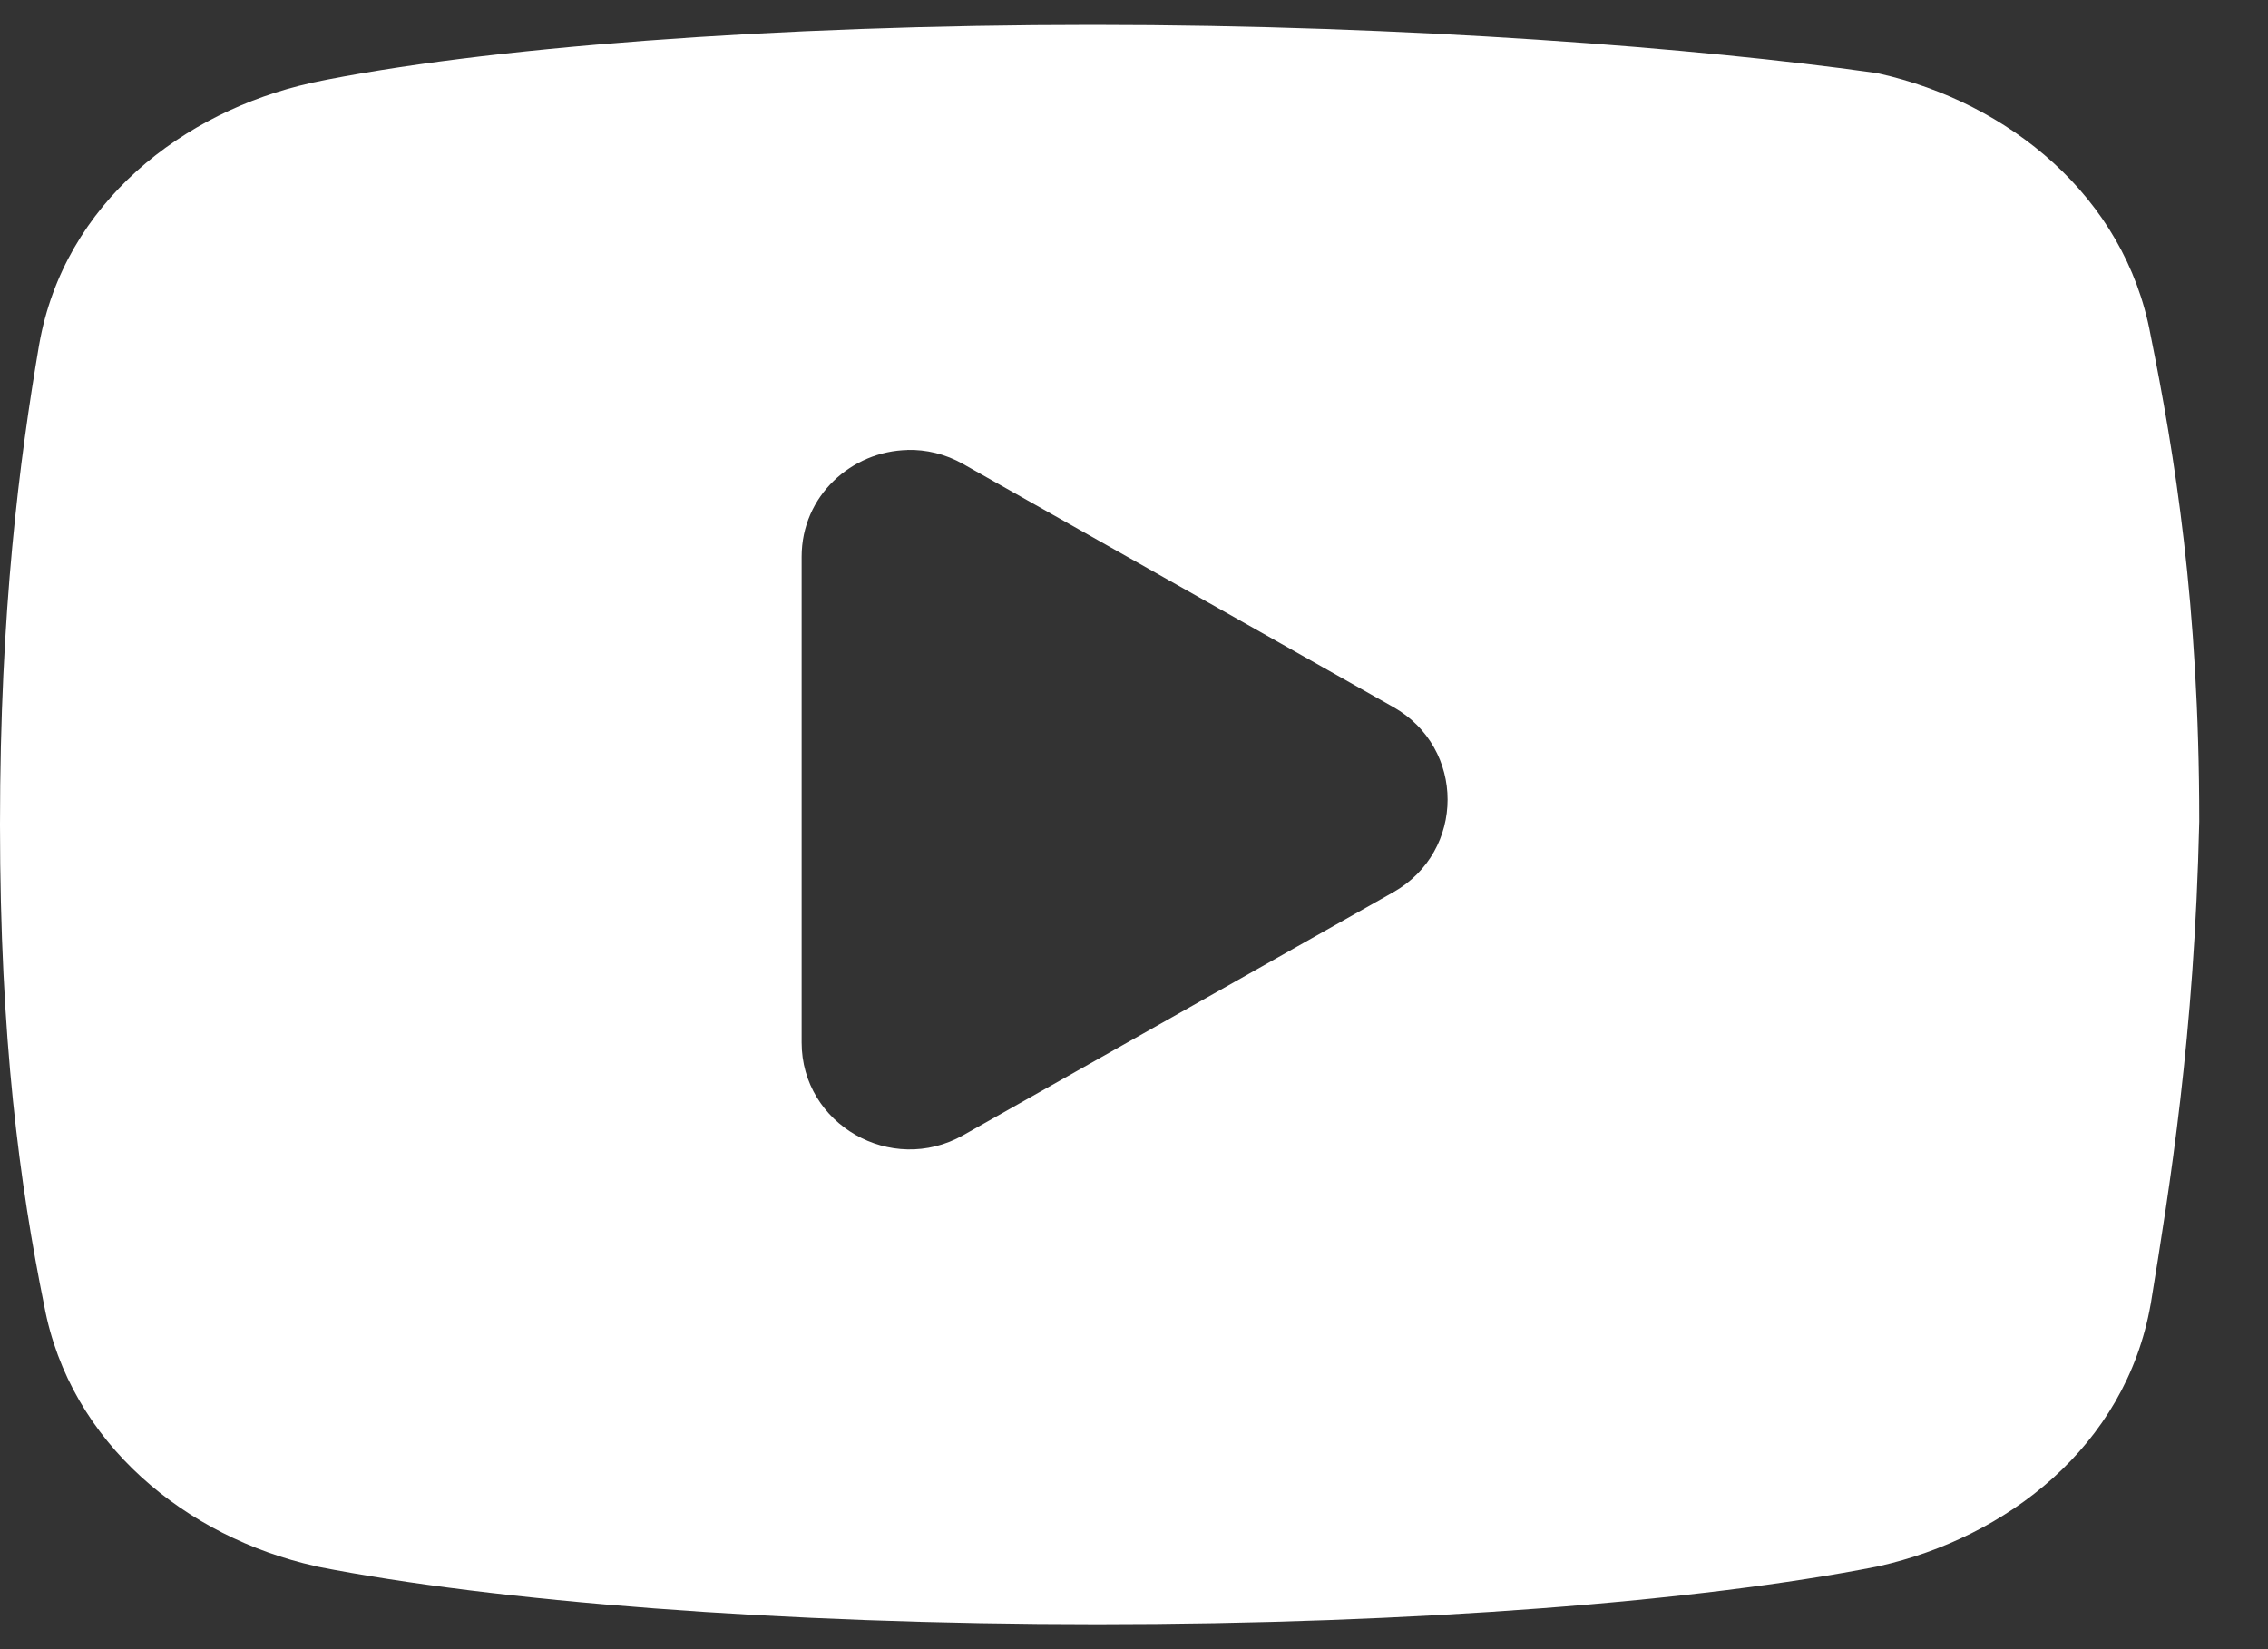 <?xml version="1.0" encoding="UTF-8" standalone="no"?>
<svg
   xmlns:dc="http://purl.org/dc/elements/1.1/"
   xmlns:cc="http://creativecommons.org/ns#"
   xmlns:rdf="http://www.w3.org/1999/02/22-rdf-syntax-ns#"
   xmlns:svg="http://www.w3.org/2000/svg"
   xmlns="http://www.w3.org/2000/svg"
   xmlns:sodipodi="http://sodipodi.sourceforge.net/DTD/sodipodi-0.dtd"
   xmlns:inkscape="http://www.inkscape.org/namespaces/inkscape"
   width="22"
   height="16"
   viewBox="0 0 22 16"
   version="1.1"
   id="svg22"
   sodipodi:docname="yt.svg"
   inkscape:version="1.0.2 (e86c870879, 2021-01-15)">
  <rect x="0" y="0" width="22" height="16" fill="#333333" stroke="none"/>
  <sodipodi:namedview
     pagecolor="#ffffff"
     bordercolor="#666666"
     borderopacity="1"
     objecttolerance="10"
     gridtolerance="10"
     guidetolerance="10"
     inkscape:pageopacity="0"
     inkscape:pageshadow="2"
     inkscape:window-width="1920"
     inkscape:window-height="1034"
     id="namedview10"
     showgrid="false"
     inkscape:zoom="44.6875"
     inkscape:cx="11"
     inkscape:cy="8"
     inkscape:window-x="0"
     inkscape:window-y="22"
     inkscape:window-maximized="1"
     inkscape:current-layer="svg22" />
  <defs
     id="defs8">
    <filter
       id="5nuzf1hbla">
      <feColorMatrix
         in="SourceGraphic"
         values="0 0 0 0 1 0 0 0 0 1 0 0 0 0 1 0 0 0 1 0"
         id="feColorMatrix2" />
    </filter>
    <filter
       id="m816vke39b">
      <feColorMatrix
         in="SourceGraphic"
         values="0 0 0 0 0.11 0 0 0 0 0.11 0 0 0 0 0.118 0 0 0 1 0"
         id="feColorMatrix5" />
    </filter>
  </defs>
  <path
     fill="#000000"
     fill-rule="nonzero"
     d="m 10.598,0.242 c -3.08,0 -5.942,0.22 -7.575,0.561 L 3.013,0.806 C 1.781,1.082 0.622,1.963 0.38,3.343 L 0.379,3.348 C 0.19,4.461 0,5.911 0,8 c 0,2.085 0.192,3.497 0.429,4.668 0.25,1.339 1.382,2.247 2.63,2.526 l 0.019,0.005 c 1.704,0.336 4.485,0.559 7.565,0.559 3.08,0 5.863,-0.223 7.567,-0.56 0.006,0 0.012,-0.002 0.018,-0.004 1.23,-0.276 2.389,-1.157 2.633,-2.537 l 0.002,-0.01 c 0.184,-1.135 0.423,-2.584 0.47,-4.676 V 7.955 C 21.333,5.861 21.093,4.402 20.86,3.246 20.612,1.904 19.479,0.994 18.228,0.714 18.209,0.71 18.19,0.706 18.17,0.704 16.507,0.47 13.678,0.242 10.598,0.242 Z M 8.803,4.365 c 0.18,-0.004 0.365,0.038 0.54,0.137 l 4.171,2.357 c 0.704,0.397 0.704,1.4 0,1.798 L 9.343,11.014 C 8.645,11.408 7.776,10.909 7.776,10.114 V 5.402 c 0,-0.596 0.488,-1.025 1.027,-1.036 z"
     id="path10"
     style="fill:#ffffff"
     clip-path="none"
     mask="none" />
</svg>

